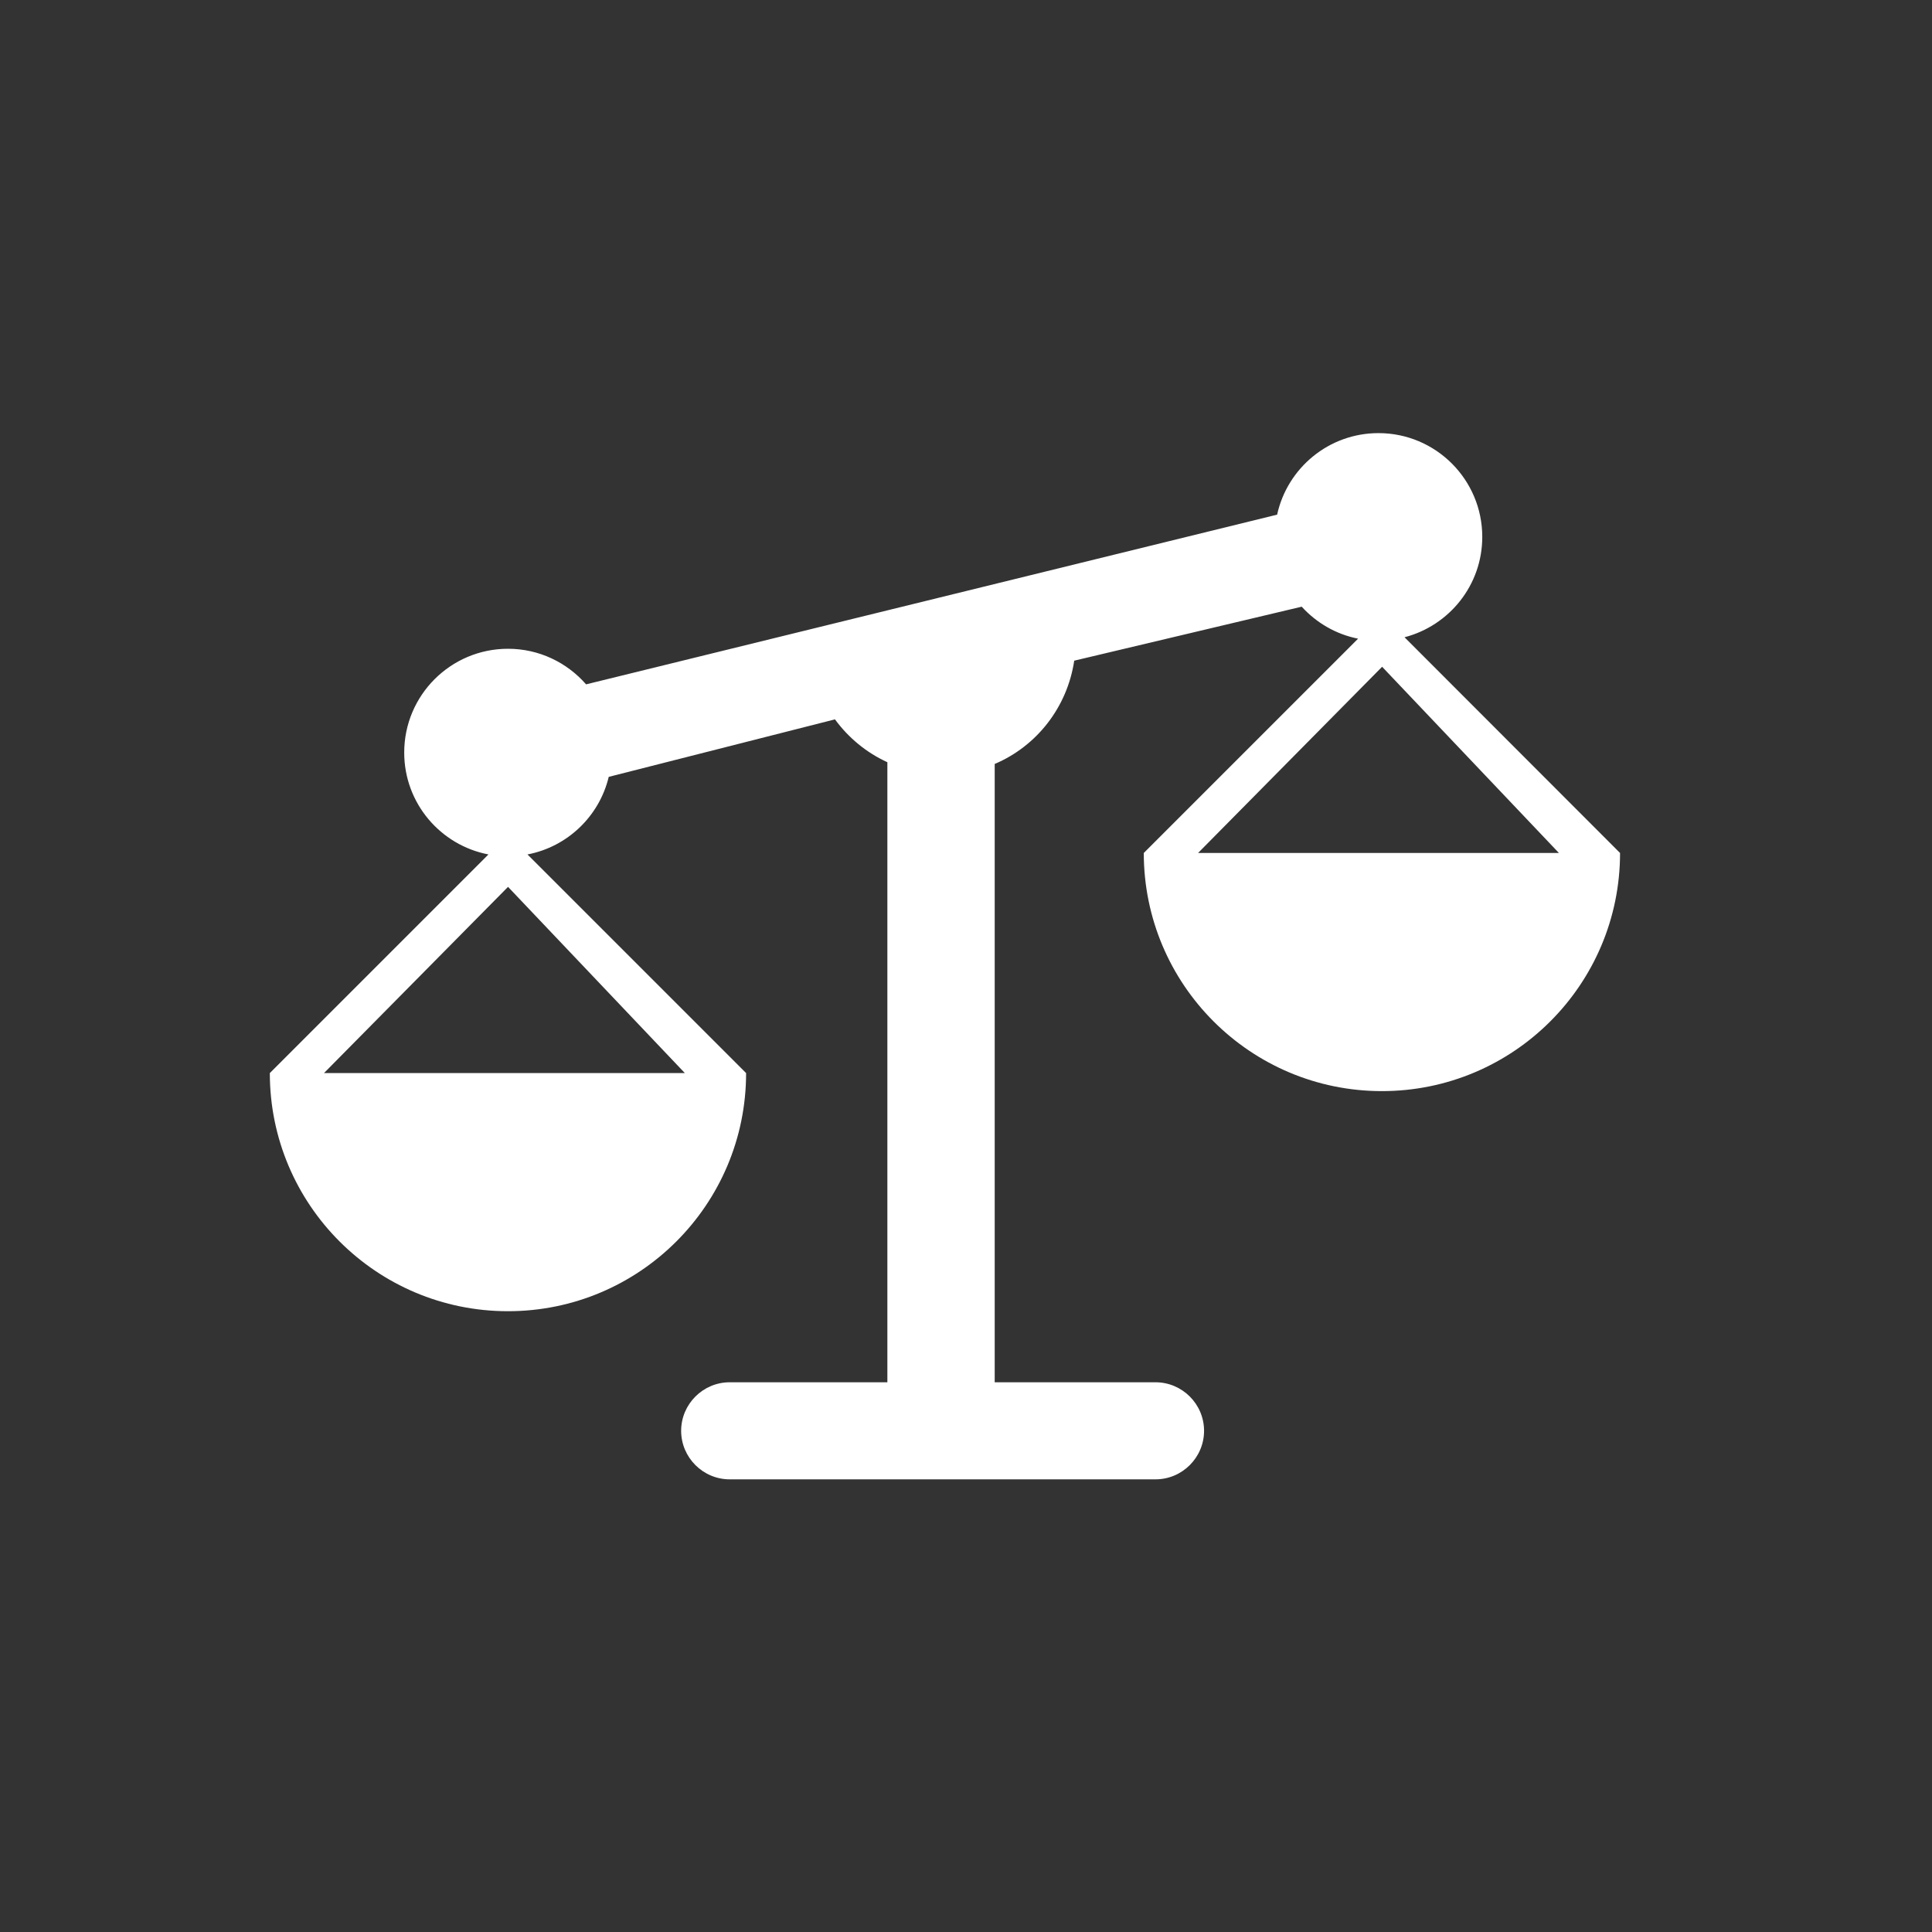 <?xml version="1.0" encoding="utf-8"?>
<!-- Generator: Adobe Illustrator 23.0.4, SVG Export Plug-In . SVG Version: 6.00 Build 0)  -->
<svg version="1.0" xmlns="http://www.w3.org/2000/svg" xmlns:xlink="http://www.w3.org/1999/xlink" x="0px" y="0px"
	 viewBox="0 0 50 50" enable-background="new 0 0 50 50" xml:space="preserve">
<rect x="0" y="0" width="50" height="50" fill="#333333" stroke="none"/>
<g id="Layer_1" display="none">
	<circle display="inline" fill="#83A4C4" cx="25.17" cy="25.228" r="25.717"/>
</g>
<g id="Layer_4">
	<g>
		<path fill="#FFFFFF" d="M36.349,16.492c1.156-0.3,2.012-1.347,2.012-2.597c0-1.483-1.203-2.686-2.686-2.686
			c-1.286,0-2.359,0.904-2.623,2.11l-17.884,4.392c-0.492-0.563-1.214-0.921-2.021-0.921c-1.483,0-2.686,1.203-2.686,2.686
			c0,1.31,0.939,2.4,2.18,2.637l-5.658,5.658v0c0,3.404,2.759,6.163,6.163,6.163c3.404,0,6.163-2.759,6.163-6.163v0l-5.658-5.658
			c1.036-0.198,1.859-0.99,2.103-2.008l5.855-1.488c0.349,0.477,0.813,0.861,1.356,1.109v16.047h-4.081
			c-0.691,0-1.256,0.565-1.256,1.256c0,0.691,0.565,1.256,1.256,1.256h5.429h0.082h5.51c0.691,0,1.256-0.565,1.256-1.256
			c0-0.691-0.565-1.256-1.256-1.256h-4.162V19.771c1.088-0.461,1.877-1.467,2.058-2.673l5.887-1.397
			c0.379,0.416,0.885,0.714,1.459,0.828l-5.546,5.546c0,3.404,2.76,6.163,6.163,6.163c3.404,0,6.163-2.759,6.163-6.163
			L36.349,16.492z M8.385,27.771l4.763-4.819l4.576,4.819H8.385z M31.006,22.075l4.763-4.819l4.576,4.819H31.006z"/>
	</g>
</g>
</svg>
